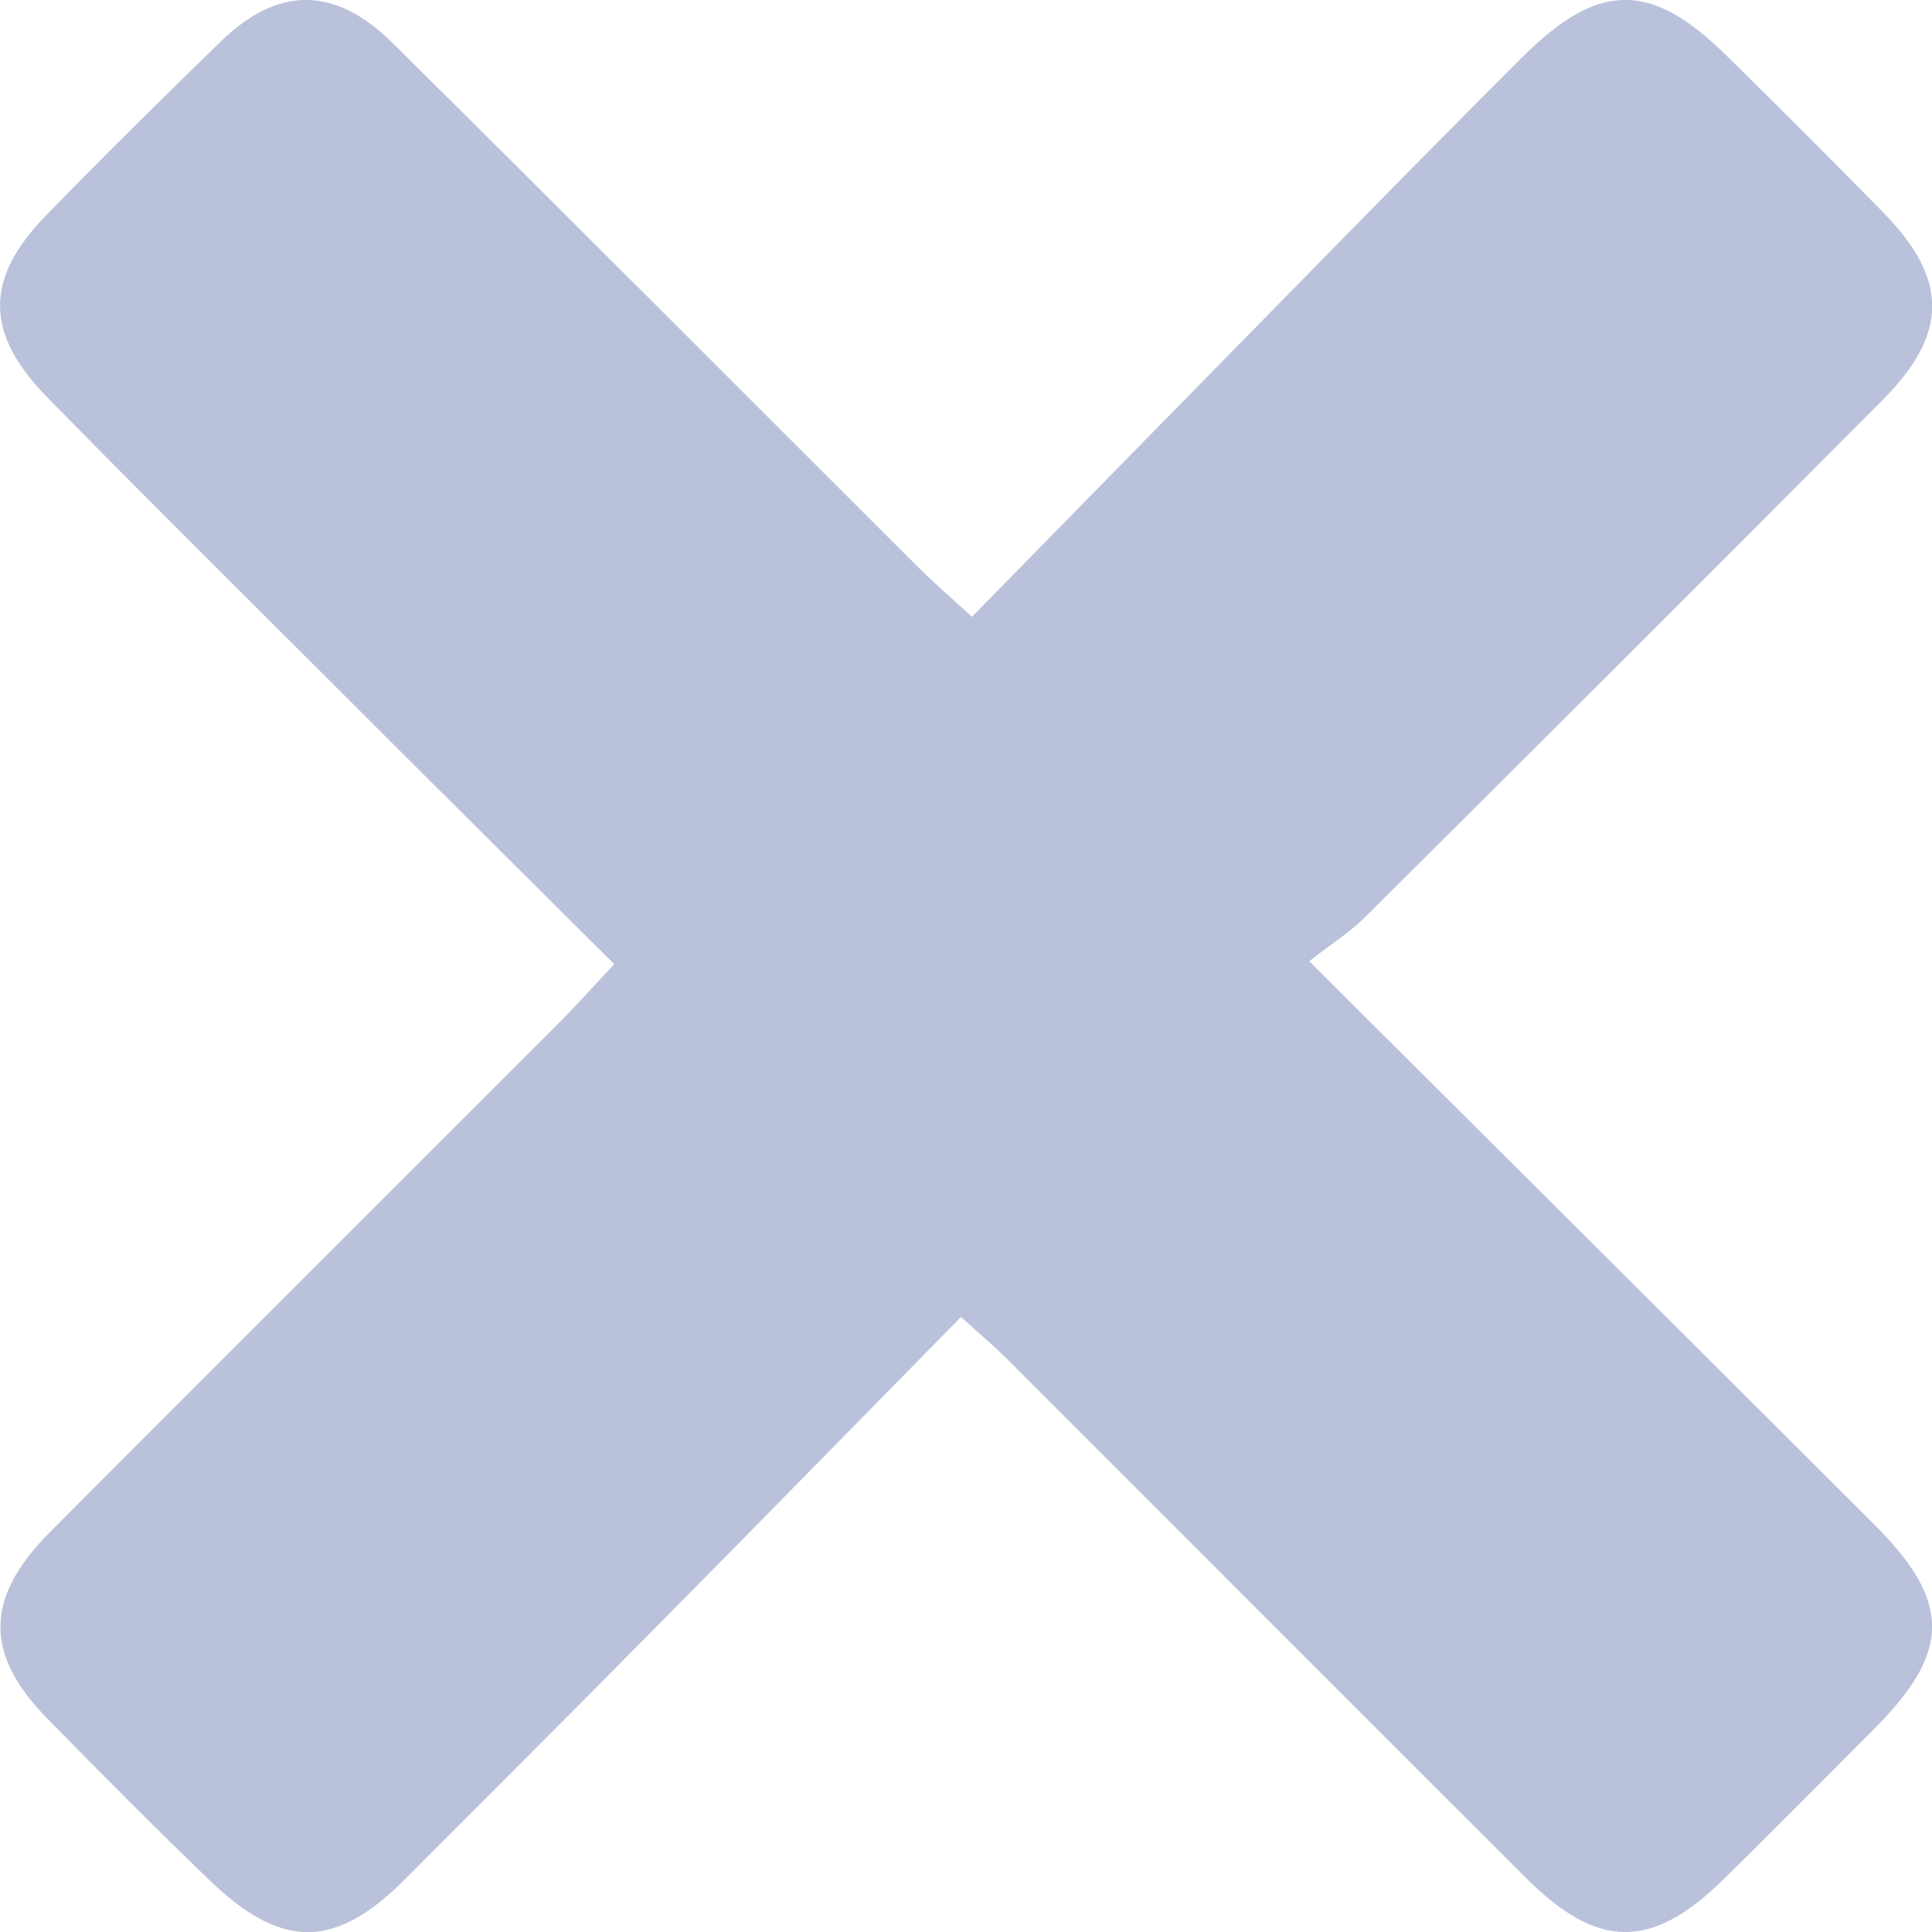 <svg width="15" height="15" viewBox="0 0 15 15" fill="none" xmlns="http://www.w3.org/2000/svg">
<path d="M10.165 7.463C11.691 8.984 13.123 10.409 14.553 11.838C15.151 12.434 15.149 12.824 14.553 13.421C14.159 13.816 13.767 14.214 13.368 14.604C12.82 15.138 12.401 15.133 11.852 14.584C10.508 13.243 9.167 11.898 7.824 10.556C7.725 10.457 7.618 10.367 7.461 10.225C6.663 11.037 5.885 11.833 5.102 12.624C4.452 13.282 3.798 13.937 3.144 14.591C2.601 15.134 2.19 15.139 1.627 14.598C1.201 14.188 0.786 13.77 0.372 13.348C-0.124 12.843 -0.12 12.406 0.387 11.896C1.702 10.576 3.022 9.261 4.339 7.943C4.473 7.808 4.598 7.668 4.769 7.486C3.993 6.713 3.227 5.953 2.464 5.189C1.764 4.491 1.062 3.794 0.369 3.087C-0.119 2.59 -0.122 2.165 0.357 1.673C0.801 1.216 1.256 0.768 1.713 0.323C2.157 -0.108 2.598 -0.112 3.049 0.335C4.418 1.69 5.778 3.056 7.142 4.417C7.253 4.527 7.371 4.628 7.546 4.789C8.544 3.771 9.523 2.771 10.504 1.772C10.939 1.329 11.376 0.886 11.815 0.448C12.409 -0.145 12.815 -0.15 13.405 0.432C13.814 0.834 14.22 1.24 14.622 1.65C15.126 2.165 15.13 2.587 14.622 3.1C13.284 4.446 11.939 5.787 10.593 7.126C10.481 7.237 10.344 7.323 10.166 7.462L10.165 7.463Z" fill="#BAC1DA"/>
</svg>

